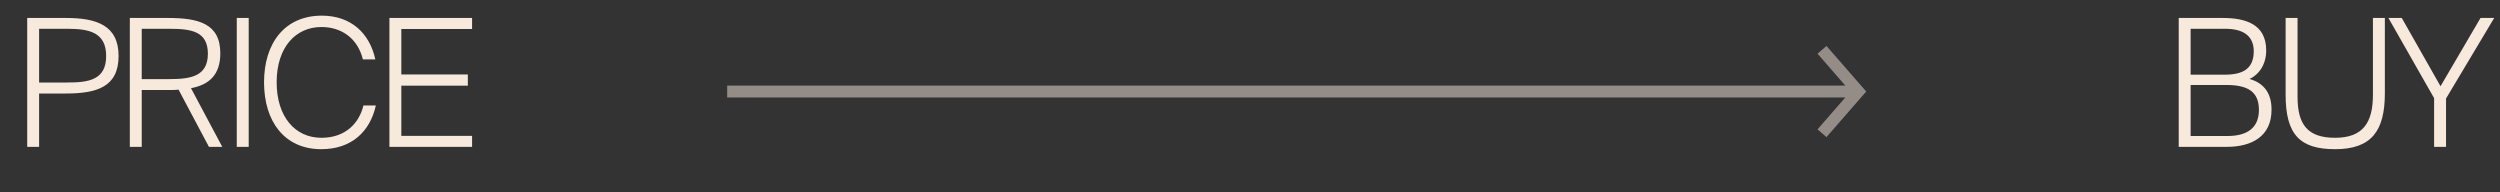 <?xml version="1.0" encoding="UTF-8"?> <svg xmlns="http://www.w3.org/2000/svg" width="104" height="8" viewBox="0 0 104 8" fill="none"><rect x="0" y="0" width="104" height="8" fill="#333333" stroke="none"/><path d="M90.635 6.109V0.747H92.462C93.43 0.747 94.274 1.013 94.274 2.101C94.274 2.67 93.985 3.099 93.579 3.284C94.222 3.469 94.496 3.92 94.496 4.564C94.496 5.673 93.675 6.109 92.632 6.109H90.635ZM91.13 3.535V5.658H92.661C93.541 5.658 93.971 5.274 93.971 4.571C93.971 3.839 93.541 3.535 92.617 3.535H91.13ZM91.13 1.198V3.106H92.558C93.29 3.106 93.756 2.87 93.756 2.13C93.756 1.479 93.297 1.198 92.58 1.198H91.13ZM95.082 0.747H95.578V4.031C95.578 5.185 96 5.732 97.139 5.732C98.3 5.732 98.714 5.103 98.714 3.942V0.747H99.21V3.883C99.21 5.444 98.655 6.206 97.139 6.206C95.682 6.206 95.082 5.606 95.082 3.942V0.747ZM99.358 0.747H99.913L101.526 3.587L103.19 0.747H103.759L101.755 4.098V6.109H101.259V4.083L99.358 0.747Z" fill="#F7E9DC"></path><path d="M1.132 0.747H2.737C4.016 0.747 4.933 1.05 4.933 2.33C4.933 3.624 4.016 3.89 2.737 3.89H1.627V6.109H1.132V0.747ZM2.803 1.198H1.627V3.432H2.803C3.683 3.432 4.416 3.328 4.416 2.33C4.416 1.331 3.683 1.198 2.803 1.198ZM8.692 6.109L7.427 3.728C7.361 3.735 7.287 3.743 7.205 3.743H5.896V6.109H5.401V0.747H6.976C8.256 0.747 9.165 0.976 9.165 2.219C9.165 3.121 8.692 3.528 7.945 3.669L9.247 6.109H8.692ZM7.043 1.198H5.896V3.291H7.043C7.93 3.291 8.648 3.18 8.648 2.234C8.648 1.287 7.93 1.198 7.043 1.198ZM10.346 0.747V6.109H9.85V0.747H10.346ZM15.118 4.386H15.636C15.399 5.458 14.638 6.206 13.365 6.206C11.827 6.206 10.984 5.044 10.984 3.425C10.984 1.79 11.849 0.651 13.388 0.651C14.601 0.651 15.377 1.383 15.614 2.47H15.096C14.874 1.575 14.186 1.124 13.373 1.124C12.315 1.124 11.509 1.945 11.509 3.425C11.509 4.852 12.271 5.732 13.373 5.732C14.408 5.732 14.956 5.081 15.118 4.386ZM16.2 6.109V0.747H19.639V1.206H16.695V3.099H19.462V3.565H16.695V5.651H19.639V6.109H16.2Z" fill="#F7E9DC"></path><path fill-rule="evenodd" clip-rule="evenodd" d="M75.981 1.911L77.635 3.807L75.981 5.704L75.61 5.381L76.766 4.054H30.251V3.561H76.766L75.61 2.234L75.981 1.911Z" fill="#F7E9DC" fill-opacity="0.5"></path></svg> 